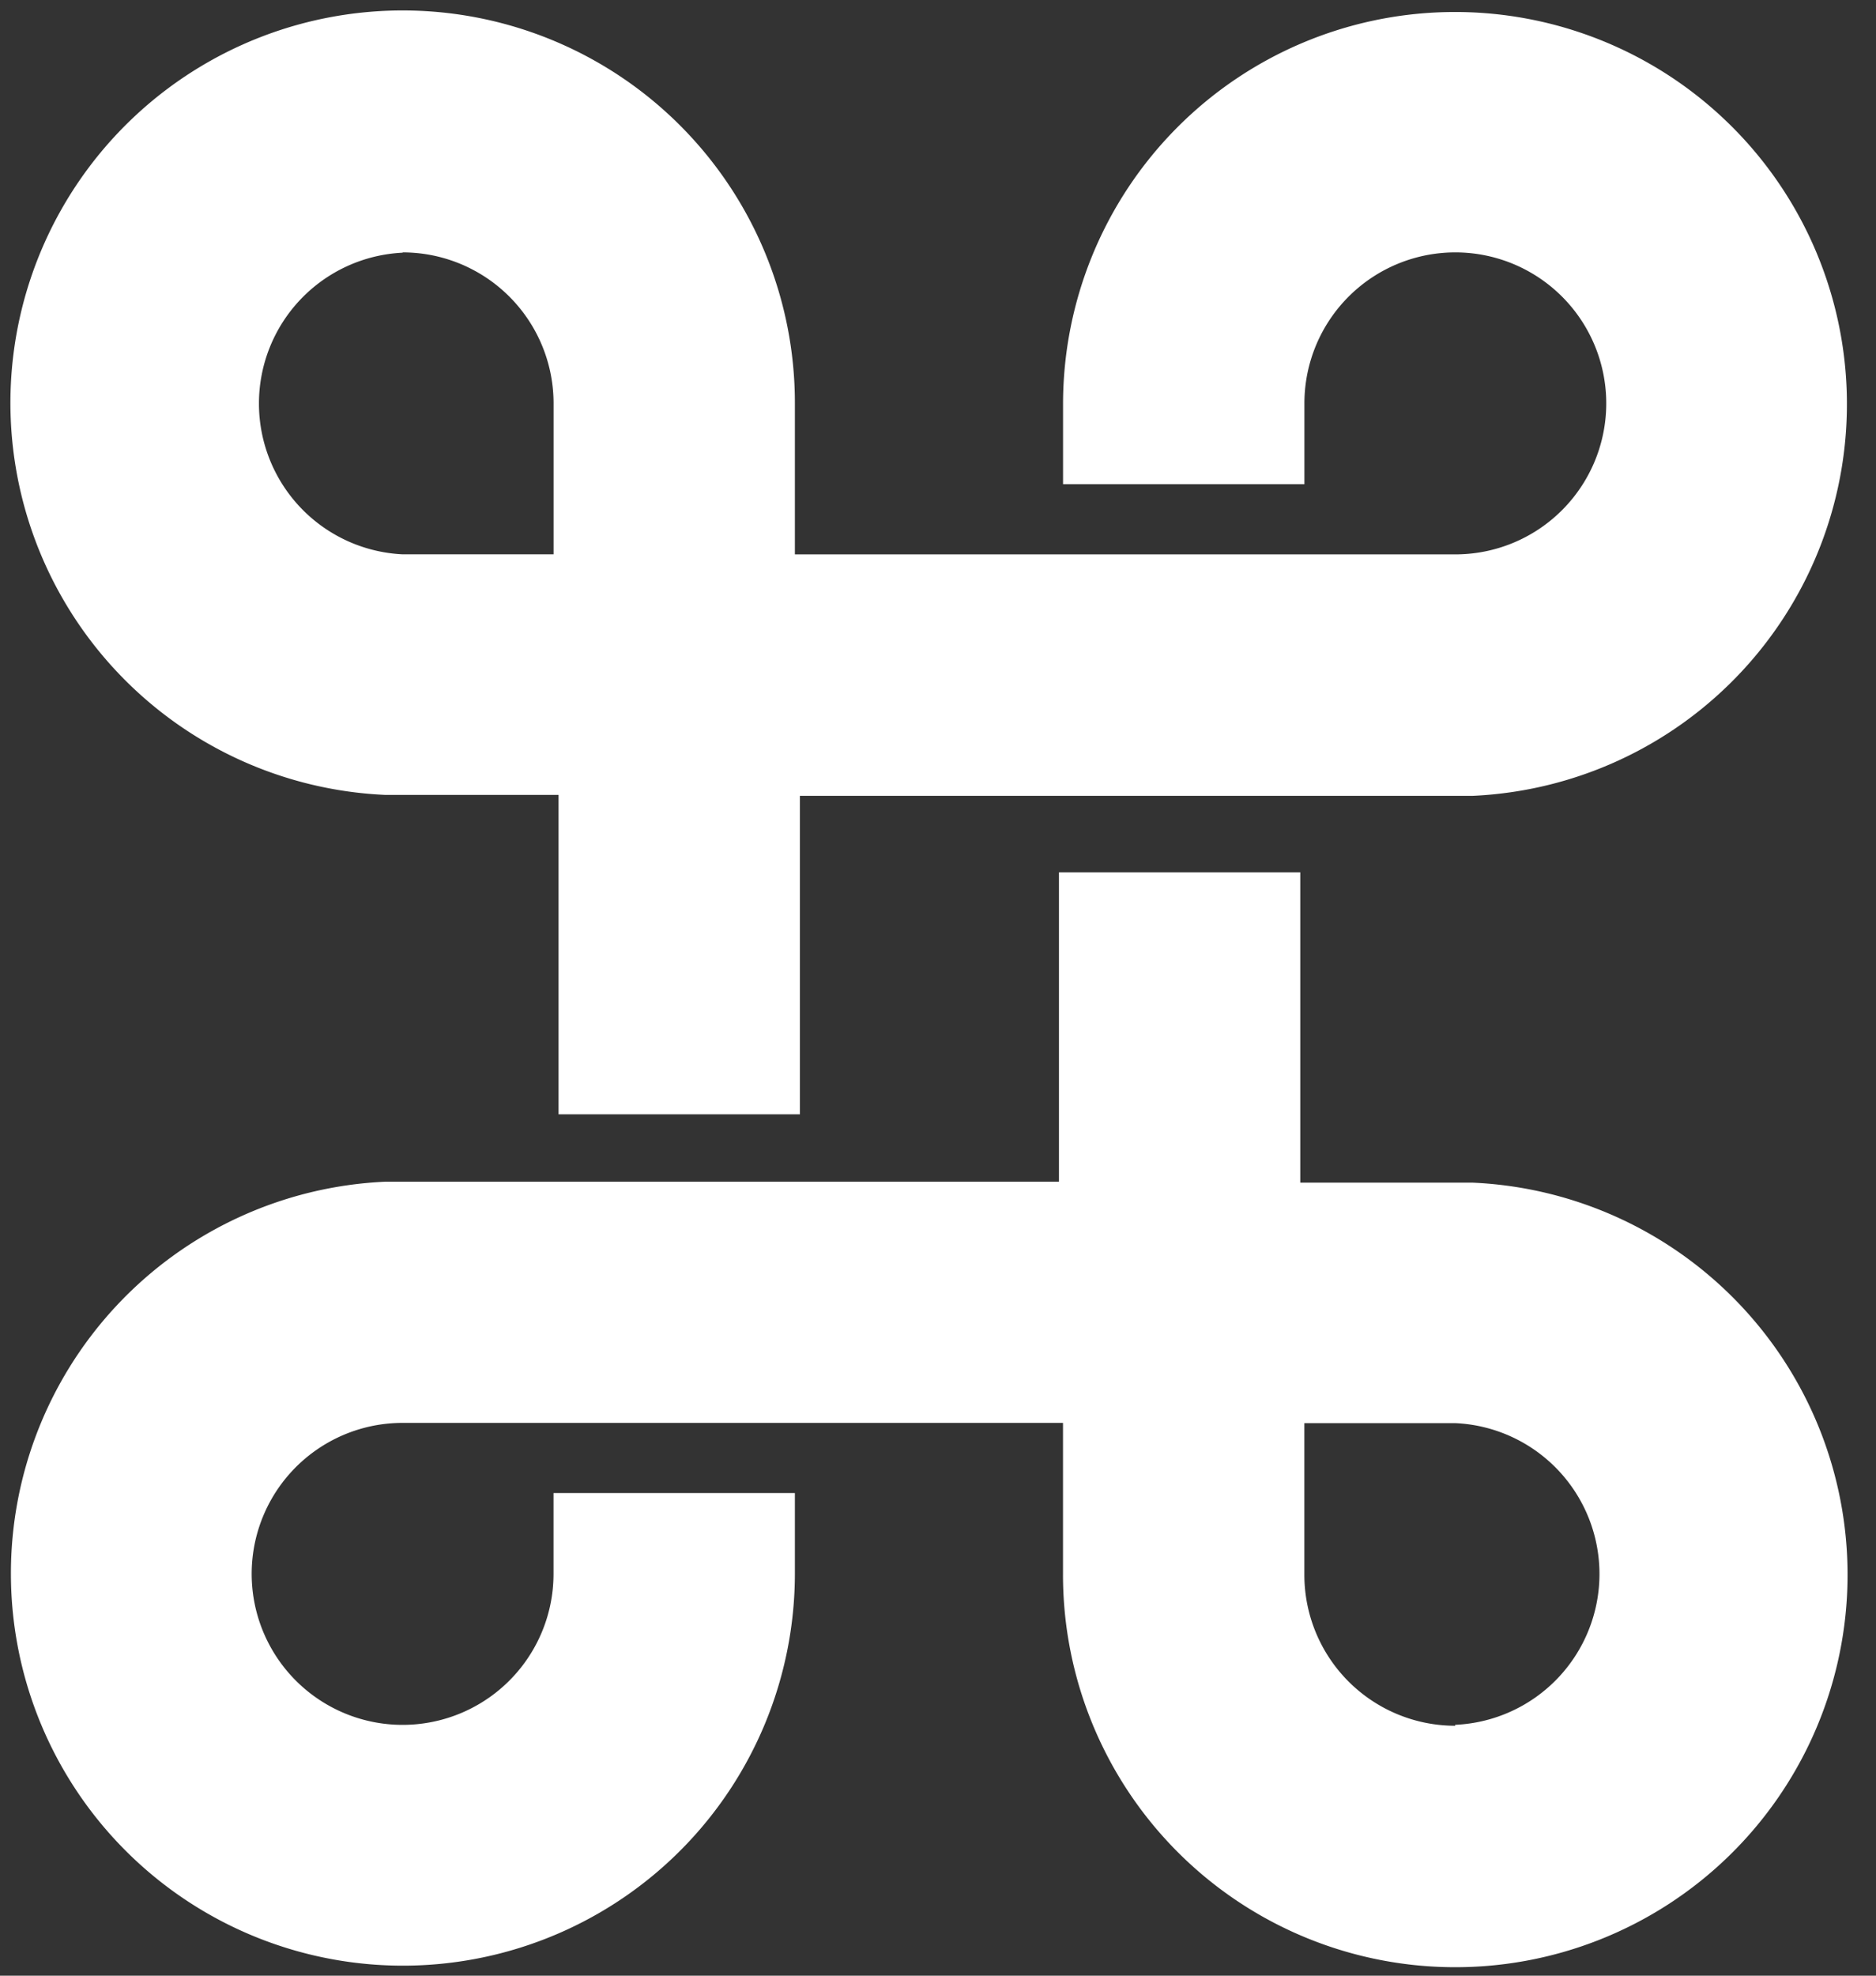<svg width="38" height="40" fill="none" xmlns="http://www.w3.org/2000/svg"><rect width="100%" height="100%" fill="#333333" stroke="none"/><path d="M7.809 16.094h3.505v6.467h4.889v-6.448h13.623a7.939 7.939 0 1 0-8.293-7.945v1.635h4.889V8.168a3.057 3.057 0 1 1 3.056 3.056H16.101V8.168a7.945 7.945 0 1 0-8.292 7.926zM8.156 5.11a3.057 3.057 0 0 1 3.057 3.057v3.056H8.156a3.057 3.057 0 0 1 0-6.107V5.11z" fill="#fff"/><path d="M29.825 23.944h-3.487V17.66H21.45v6.265H7.808a7.94 7.94 0 1 0 8.293 7.946v-1.642h-4.889v1.635a3.057 3.057 0 1 1-3.057-3.056h13.377v3.056a7.946 7.946 0 1 0 8.293-7.92zm-.348 10.996a3.057 3.057 0 0 1-3.056-3.057v-3.07h3.056a3.057 3.057 0 0 1 0 6.108v.02z" fill="#fff"/></svg>